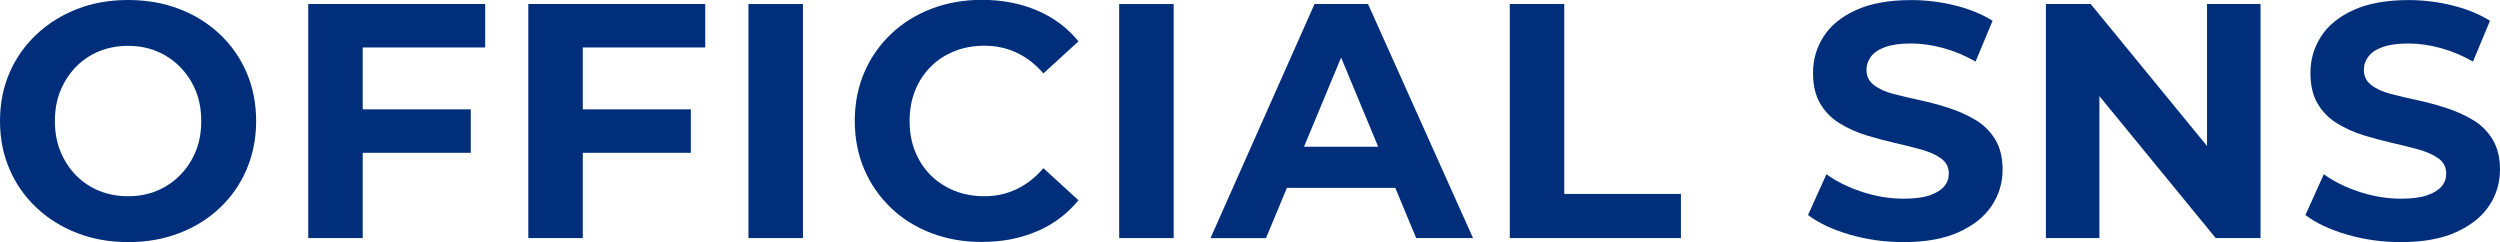 <?xml version="1.0" encoding="UTF-8"?><svg xmlns="http://www.w3.org/2000/svg" viewBox="0 0 359.77 34.84"><defs><style>.d{fill:#012e7b;}</style></defs><g id="a"/><g id="b"><g id="c"><g><path class="d" d="M25.77,33.56c2.23-.85,4.18-2.06,5.85-3.63,1.67-1.57,2.96-3.42,3.87-5.56,.91-2.13,1.37-4.45,1.37-6.95s-.46-4.86-1.37-6.98c-.91-2.12-2.21-3.96-3.87-5.53-1.67-1.57-3.62-2.78-5.85-3.63-2.23-.85-4.68-1.28-7.34-1.28s-5.11,.43-7.34,1.3c-2.23,.87-4.18,2.09-5.85,3.66-1.67,1.57-2.96,3.41-3.87,5.51-.91,2.1-1.37,4.42-1.37,6.95s.46,4.81,1.37,6.93c.91,2.12,2.21,3.96,3.87,5.53,1.67,1.57,3.62,2.79,5.87,3.66,2.25,.87,4.7,1.3,7.36,1.3s5.06-.43,7.29-1.28Zm-11.53-6.11c-1.28-.53-2.4-1.28-3.34-2.26-.95-.98-1.68-2.12-2.21-3.42-.53-1.3-.79-2.75-.79-4.35s.26-3.06,.79-4.35c.53-1.3,1.27-2.44,2.21-3.42,.95-.98,2.06-1.73,3.34-2.26,1.28-.53,2.68-.79,4.19-.79s2.89,.26,4.16,.79c1.27,.53,2.38,1.28,3.34,2.26,.96,.98,1.71,2.12,2.24,3.42,.53,1.3,.79,2.75,.79,4.35s-.26,3.06-.79,4.35c-.53,1.3-1.28,2.44-2.24,3.42-.96,.98-2.08,1.73-3.34,2.26-1.27,.53-2.65,.79-4.16,.79s-2.9-.26-4.19-.79Z"/><path class="d" d="M51.58,21.99h16.17v-6.26h-16.17v6.26Zm.63-15.16h17.61V.58h-25.46V34.26h7.84V6.83Z"/><path class="d" d="M83.25,21.99h16.17v-6.26h-16.17v6.26Zm.63-15.16h17.61V.58h-25.46V34.26h7.84V6.83Z"/><path class="d" d="M115.55,34.26V.58h-7.84V34.26h7.84Z"/><path class="d" d="M149.23,33.3c2.37-1.03,4.36-2.52,5.97-4.48l-5.05-4.62c-1.12,1.32-2.4,2.32-3.83,3.01-1.43,.69-2.98,1.03-4.64,1.03-1.57,0-3.02-.26-4.33-.79-1.32-.53-2.45-1.28-3.42-2.24-.96-.96-1.71-2.1-2.24-3.42-.53-1.32-.79-2.77-.79-4.38s.26-3.06,.79-4.38c.53-1.32,1.28-2.45,2.24-3.42s2.1-1.71,3.42-2.24c1.32-.53,2.76-.79,4.33-.79,1.67,0,3.22,.34,4.64,1.01,1.43,.67,2.7,1.67,3.83,2.98l5.05-4.62c-1.6-1.96-3.59-3.44-5.97-4.45-2.37-1.01-5.02-1.52-7.94-1.52-2.6,0-5.01,.43-7.24,1.28-2.23,.85-4.17,2.06-5.82,3.63-1.65,1.57-2.94,3.42-3.85,5.53-.91,2.12-1.37,4.44-1.37,6.98s.46,4.86,1.37,6.98c.91,2.12,2.19,3.96,3.83,5.53,1.64,1.57,3.57,2.78,5.8,3.63,2.23,.85,4.64,1.28,7.24,1.28,2.95,0,5.61-.51,7.99-1.54Z"/><path class="d" d="M168.9,34.26V.58h-7.84V34.26h7.84Z"/><path class="d" d="M182.19,34.26l12.37-29.74h-3.13l12.37,29.74h8.18L196.87,.58h-7.7l-14.97,33.69h7.99Zm20.98-7.22l-2.02-5.92h-17.42l-1.97,5.92h21.41Z"/><path class="d" d="M241.9,34.26v-6.35h-16.79V.58h-7.84V34.26h24.64Z"/><path class="d" d="M281.89,33.4c2.12-.96,3.7-2.23,4.74-3.8,1.04-1.57,1.56-3.3,1.56-5.2,0-1.73-.36-3.18-1.08-4.35-.72-1.17-1.66-2.1-2.82-2.79-1.15-.69-2.42-1.26-3.8-1.71-1.38-.45-2.78-.83-4.19-1.13-1.41-.3-2.69-.61-3.85-.91-1.15-.3-2.09-.73-2.79-1.28-.71-.55-1.06-1.27-1.06-2.17,0-.71,.22-1.35,.65-1.92,.43-.58,1.11-1.03,2.05-1.37,.93-.34,2.17-.51,3.71-.51s3.02,.22,4.62,.65c1.6,.43,3.16,1.08,4.67,1.95l2.45-5.87c-1.54-.96-3.34-1.7-5.41-2.21-2.07-.51-4.16-.77-6.28-.77-3.18,0-5.82,.47-7.92,1.42-2.1,.95-3.67,2.21-4.69,3.8-1.03,1.59-1.54,3.34-1.54,5.27,0,1.76,.34,3.23,1.03,4.4,.69,1.17,1.62,2.12,2.79,2.84,1.17,.72,2.45,1.3,3.85,1.73,1.4,.43,2.78,.8,4.16,1.11,1.38,.31,2.65,.63,3.83,.96,1.17,.34,2.11,.77,2.82,1.3,.71,.53,1.06,1.24,1.06,2.14,0,.71-.22,1.32-.67,1.85-.45,.53-1.15,.95-2.09,1.28-.95,.32-2.19,.48-3.73,.48-2.02,0-4.03-.33-6.02-.99-1.99-.66-3.69-1.5-5.1-2.53l-2.65,5.87c1.51,1.15,3.5,2.09,5.99,2.82,2.49,.72,5.08,1.08,7.77,1.08,3.18,0,5.82-.48,7.94-1.44Z"/><path class="d" d="M302.12,34.26V10.01h-3.13l19.87,24.25h6.45V.58h-7.7V24.83h3.13L300.87,.58h-6.45V34.26h7.7Z"/><path class="d" d="M353.47,33.4c2.12-.96,3.7-2.23,4.74-3.8,1.04-1.57,1.56-3.3,1.56-5.2,0-1.73-.36-3.18-1.08-4.35-.72-1.17-1.66-2.1-2.82-2.79-1.15-.69-2.42-1.26-3.8-1.71-1.38-.45-2.78-.83-4.19-1.13-1.41-.3-2.69-.61-3.85-.91-1.15-.3-2.09-.73-2.79-1.28-.71-.55-1.06-1.27-1.06-2.17,0-.71,.22-1.35,.65-1.92,.43-.58,1.11-1.03,2.05-1.37,.93-.34,2.17-.51,3.71-.51s3.02,.22,4.62,.65c1.6,.43,3.16,1.08,4.67,1.95l2.45-5.87c-1.54-.96-3.34-1.7-5.41-2.21-2.07-.51-4.16-.77-6.28-.77-3.18,0-5.82,.47-7.92,1.42-2.1,.95-3.67,2.21-4.69,3.8-1.03,1.59-1.54,3.34-1.54,5.27,0,1.76,.34,3.23,1.03,4.4,.69,1.17,1.62,2.12,2.79,2.84,1.17,.72,2.45,1.3,3.85,1.73,1.4,.43,2.78,.8,4.16,1.11,1.38,.31,2.65,.63,3.83,.96,1.17,.34,2.11,.77,2.82,1.3,.71,.53,1.06,1.24,1.06,2.14,0,.71-.22,1.32-.67,1.85-.45,.53-1.15,.95-2.09,1.28-.95,.32-2.19,.48-3.73,.48-2.02,0-4.03-.33-6.02-.99-1.99-.66-3.69-1.5-5.1-2.53l-2.65,5.87c1.51,1.15,3.5,2.09,5.99,2.82,2.49,.72,5.08,1.08,7.77,1.08,3.18,0,5.82-.48,7.94-1.44Z"/></g></g></g></svg>